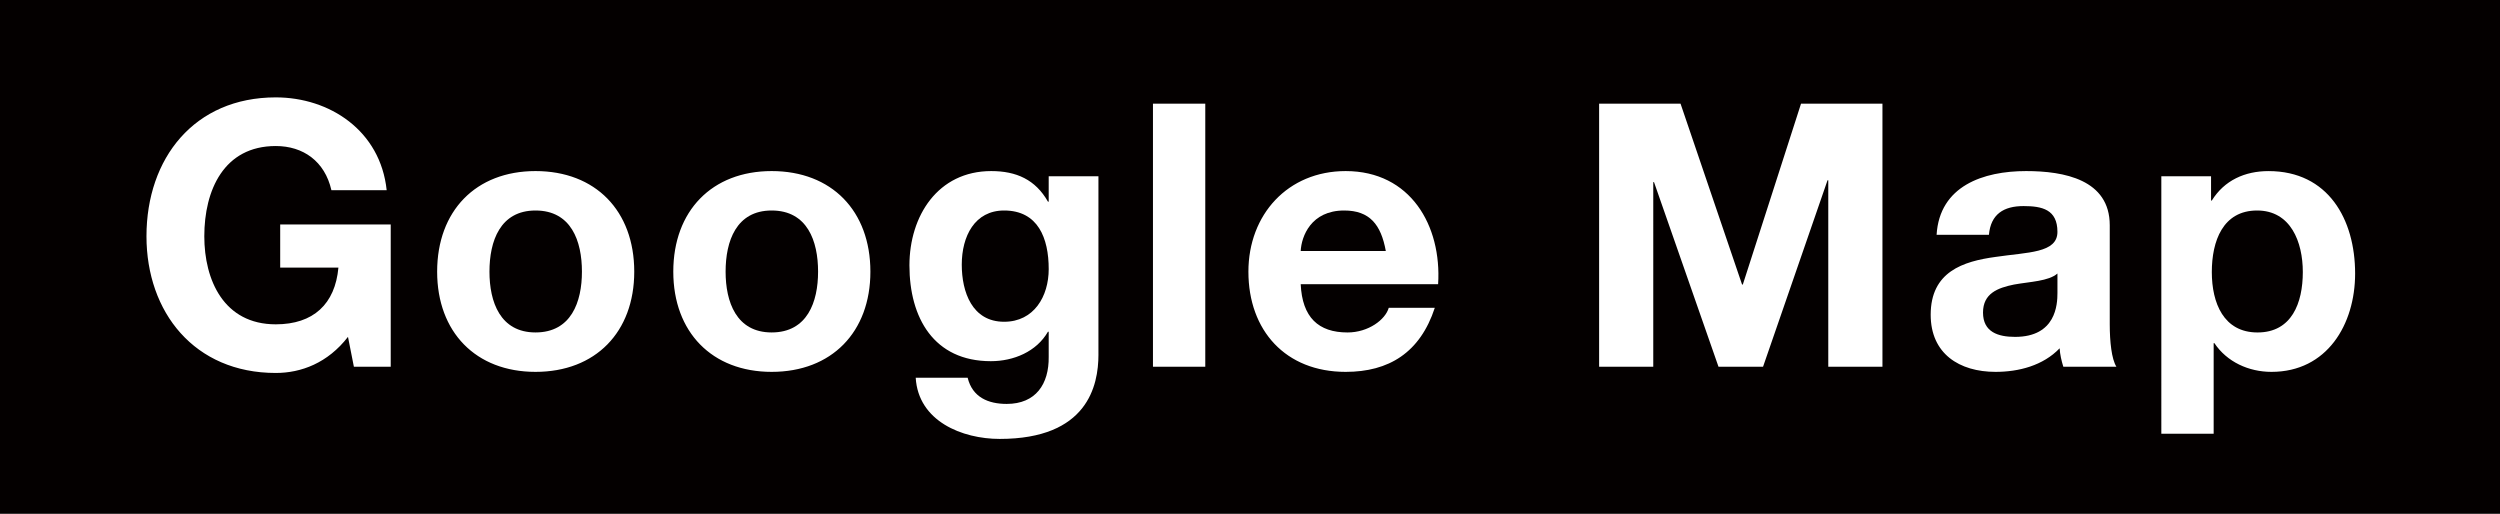 <?xml version="1.0" encoding="utf-8"?>
<!-- Generator: Adobe Illustrator 15.1.0, SVG Export Plug-In . SVG Version: 6.00 Build 0)  -->
<!DOCTYPE svg PUBLIC "-//W3C//DTD SVG 1.1//EN" "http://www.w3.org/Graphics/SVG/1.1/DTD/svg11.dtd">
<svg version="1.1" id="レイヤー_1" xmlns="http://www.w3.org/2000/svg" xmlns:xlink="http://www.w3.org/1999/xlink" x="0px"
	 y="0px" width="190px" height="39.047px" viewBox="0 0 190 39.047" enable-background="new 0 0 190 39.047" xml:space="preserve">
<g>
	<path fill="#040000" d="M76.314,15.998c-2.24,0-3.22,1.96-3.22,4.116c0,2.072,0.784,4.34,3.22,4.34
		c2.269,0,3.388-1.932,3.388-4.004C79.702,18.099,78.89,15.998,76.314,15.998z"/>
	<path fill="#040000" d="M102.158,15.998c-2.52,0-3.248,1.96-3.305,3.08h6.469C104.957,17.062,104.09,15.998,102.158,15.998z"/>
	<path fill="#040000" d="M58.646,15.998c-2.688,0-3.5,2.324-3.5,4.648c0,2.296,0.812,4.62,3.5,4.62c2.716,0,3.528-2.324,3.528-4.62
		C62.174,18.322,61.362,15.998,58.646,15.998z"/>
	<path fill="#040000" d="M40.699,15.998c-2.688,0-3.5,2.324-3.5,4.648c0,2.296,0.812,4.62,3.5,4.62c2.716,0,3.528-2.324,3.528-4.62
		C44.227,18.322,43.415,15.998,40.699,15.998z"/>
	<path fill="#040000" d="M0,0v39.047h190V0H0z M29.695,27.87h-2.8l-0.448-2.268c-1.54,1.987-3.556,2.743-5.488,2.743
		c-6.188,0-9.827-4.619-9.827-10.388c0-5.936,3.64-10.556,9.827-10.556c4.088,0,7.952,2.52,8.429,7.056h-4.2
		c-0.504-2.212-2.156-3.359-4.229-3.359c-3.947,0-5.432,3.359-5.432,6.859c0,3.332,1.484,6.692,5.432,6.692
		c2.856,0,4.509-1.54,4.761-4.312h-4.425v-3.275h8.4V27.87z M40.699,28.262c-4.536,0-7.476-3.023-7.476-7.615
		c0-4.62,2.939-7.645,7.476-7.645c4.563,0,7.504,3.024,7.504,7.645C48.203,25.238,45.262,28.262,40.699,28.262z M58.646,28.262
		c-4.536,0-7.476-3.023-7.476-7.615c0-4.62,2.939-7.645,7.476-7.645c4.563,0,7.504,3.024,7.504,7.645
		C66.15,25.238,63.209,28.262,58.646,28.262z M83.482,26.946c0,2.38-0.84,6.412-7.504,6.412c-2.855,0-6.188-1.345-6.384-4.648h3.948
		c0.363,1.484,1.567,1.988,2.968,1.988c2.212,0,3.22-1.512,3.191-3.584V25.21h-0.056c-0.868,1.512-2.604,2.24-4.34,2.24
		c-4.34,0-6.188-3.304-6.188-7.28c0-3.752,2.155-7.168,6.216-7.168c1.903,0,3.359,0.645,4.312,2.324h0.056v-1.932h3.78V26.946z
		 M91.601,27.87h-3.976V7.878h3.976V27.87z M109.297,21.598H98.854c0.113,2.521,1.344,3.669,3.557,3.669
		c1.596,0,2.883-0.98,3.135-1.876h3.5c-1.119,3.415-3.5,4.871-6.775,4.871c-4.564,0-7.392-3.136-7.392-7.615
		c0-4.34,2.996-7.645,7.392-7.645C107.197,13.002,109.578,17.146,109.297,21.598z M143.064,27.87h-4.115V13.702h-0.057l-4.9,14.168
		h-3.387l-4.9-14.028h-0.057V27.87h-4.115V7.878h6.188l4.676,13.748h0.057l4.424-13.748h6.188V27.87z M156.812,27.87
		c-0.139-0.448-0.252-0.924-0.279-1.4c-1.26,1.316-3.107,1.792-4.871,1.792c-2.744,0-4.93-1.372-4.93-4.34
		c0-3.275,2.465-4.06,4.93-4.396c2.436-0.364,4.703-0.28,4.703-1.904c0-1.708-1.176-1.96-2.576-1.96
		c-1.512,0-2.492,0.616-2.631,2.184h-3.977c0.225-3.724,3.557-4.844,6.805-4.844c2.883,0,6.355,0.645,6.355,4.116v7.532
		c0,1.315,0.139,2.632,0.504,3.22H156.812z M172.633,28.262c-1.734,0-3.387-0.756-4.34-2.184h-0.055v6.888h-3.977V13.395h3.779
		v1.848h0.057c0.951-1.54,2.52-2.24,4.312-2.24c4.535,0,6.58,3.668,6.58,7.784C178.99,24.65,176.861,28.262,172.633,28.262z"/>
	<path fill="#040000" d="M150.709,23.754c0,1.484,1.148,1.849,2.436,1.849c3.109,0,3.221-2.465,3.221-3.332v-1.484
		c-0.672,0.588-2.072,0.616-3.305,0.84C151.83,21.878,150.709,22.298,150.709,23.754z"/>
	<path fill="#040000" d="M171.541,15.998c-2.604,0-3.443,2.324-3.443,4.676c0,2.353,0.896,4.593,3.473,4.593
		c2.604,0,3.443-2.24,3.443-4.593C175.014,18.378,174.09,15.998,171.541,15.998z"/>
</g>
</svg>
